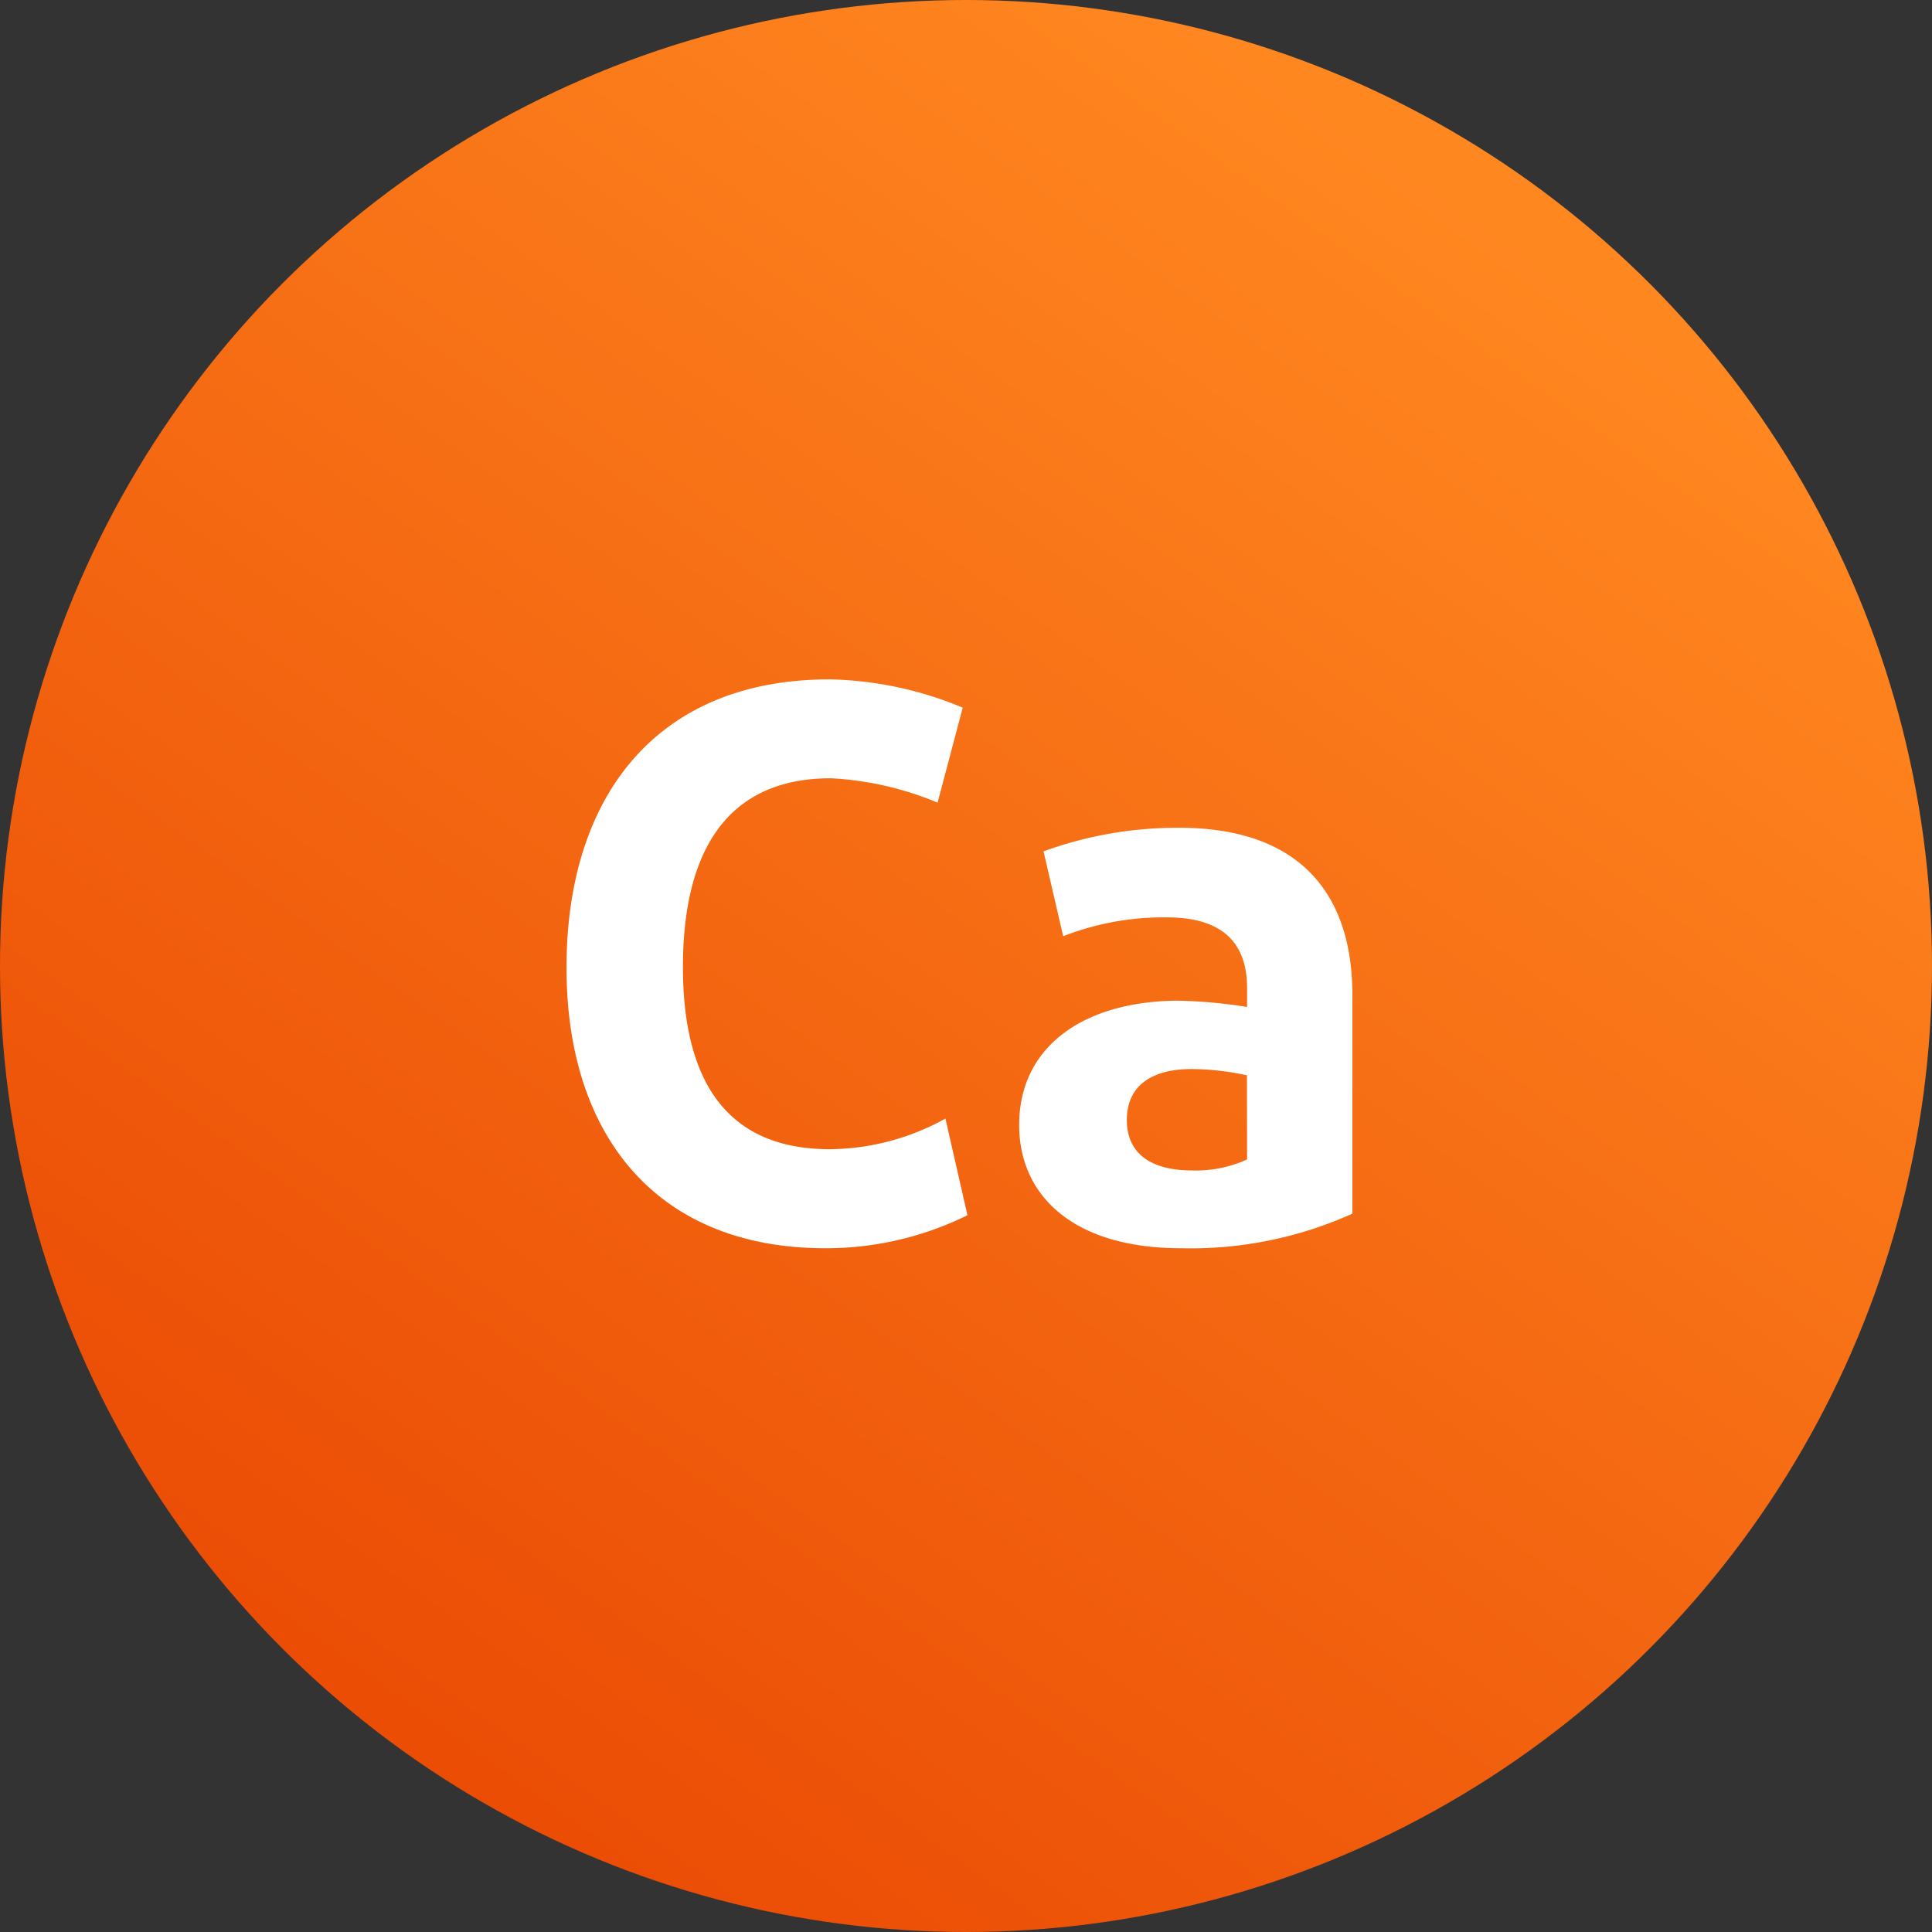 <svg xmlns="http://www.w3.org/2000/svg" xmlns:xlink="http://www.w3.org/1999/xlink" width="59" height="59" viewBox="0 0 59 59">
  <rect x="0" y="0" width="59" height="59" fill="#333333" stroke="none"/>
  <defs>
    <linearGradient id="linear-gradient" x1="0.195" y1="0.875" x2="0.748" y2="0.1" gradientUnits="objectBoundingBox">
      <stop offset="0" stop-color="#eb4d05"/>
      <stop offset="1" stop-color="#ff8720"/>
    </linearGradient>
  </defs>
  <g id="Voltaren-Calcium-Icon" transform="translate(-7306 901.831)">
    <circle id="Ellipse_269" data-name="Ellipse 269" cx="29.5" cy="29.5" r="29.5" transform="translate(7306 -901.831)" fill="url(#linear-gradient)"/>
    <path id="Path_5850" data-name="Path 5850" d="M12.3,15.72c0,5.16,2.784,8.568,7.9,8.568a9.749,9.749,0,0,0,4.344-1.008l-.672-2.952a7.384,7.384,0,0,1-3.528.936c-3.12,0-4.488-2.04-4.488-5.568,0-3.5,1.32-5.76,4.512-5.76a9.728,9.728,0,0,1,3.264.744l.768-2.9a11.06,11.06,0,0,0-4.056-.864C15.032,6.912,12.3,10.512,12.3,15.72Zm18.768,8.568A12.019,12.019,0,0,0,36.3,23.232V16.56c0-3.24-1.752-5.112-5.28-5.112a11.9,11.9,0,0,0-4.152.72l.6,2.592a8.419,8.419,0,0,1,3.168-.576c1.608,0,2.448.7,2.448,2.16v.576a15.034,15.034,0,0,0-2.136-.192c-2.88.024-4.824,1.416-4.824,3.792C26.12,22.68,27.776,24.288,31.064,24.288Zm2.016-2.712a3.758,3.758,0,0,1-1.68.336c-1.272,0-1.992-.528-1.992-1.536,0-1.128.864-1.56,1.968-1.56a8.061,8.061,0,0,1,1.7.192Z" transform="translate(7311 -888)" fill="#fff"/>
  </g>
</svg>
